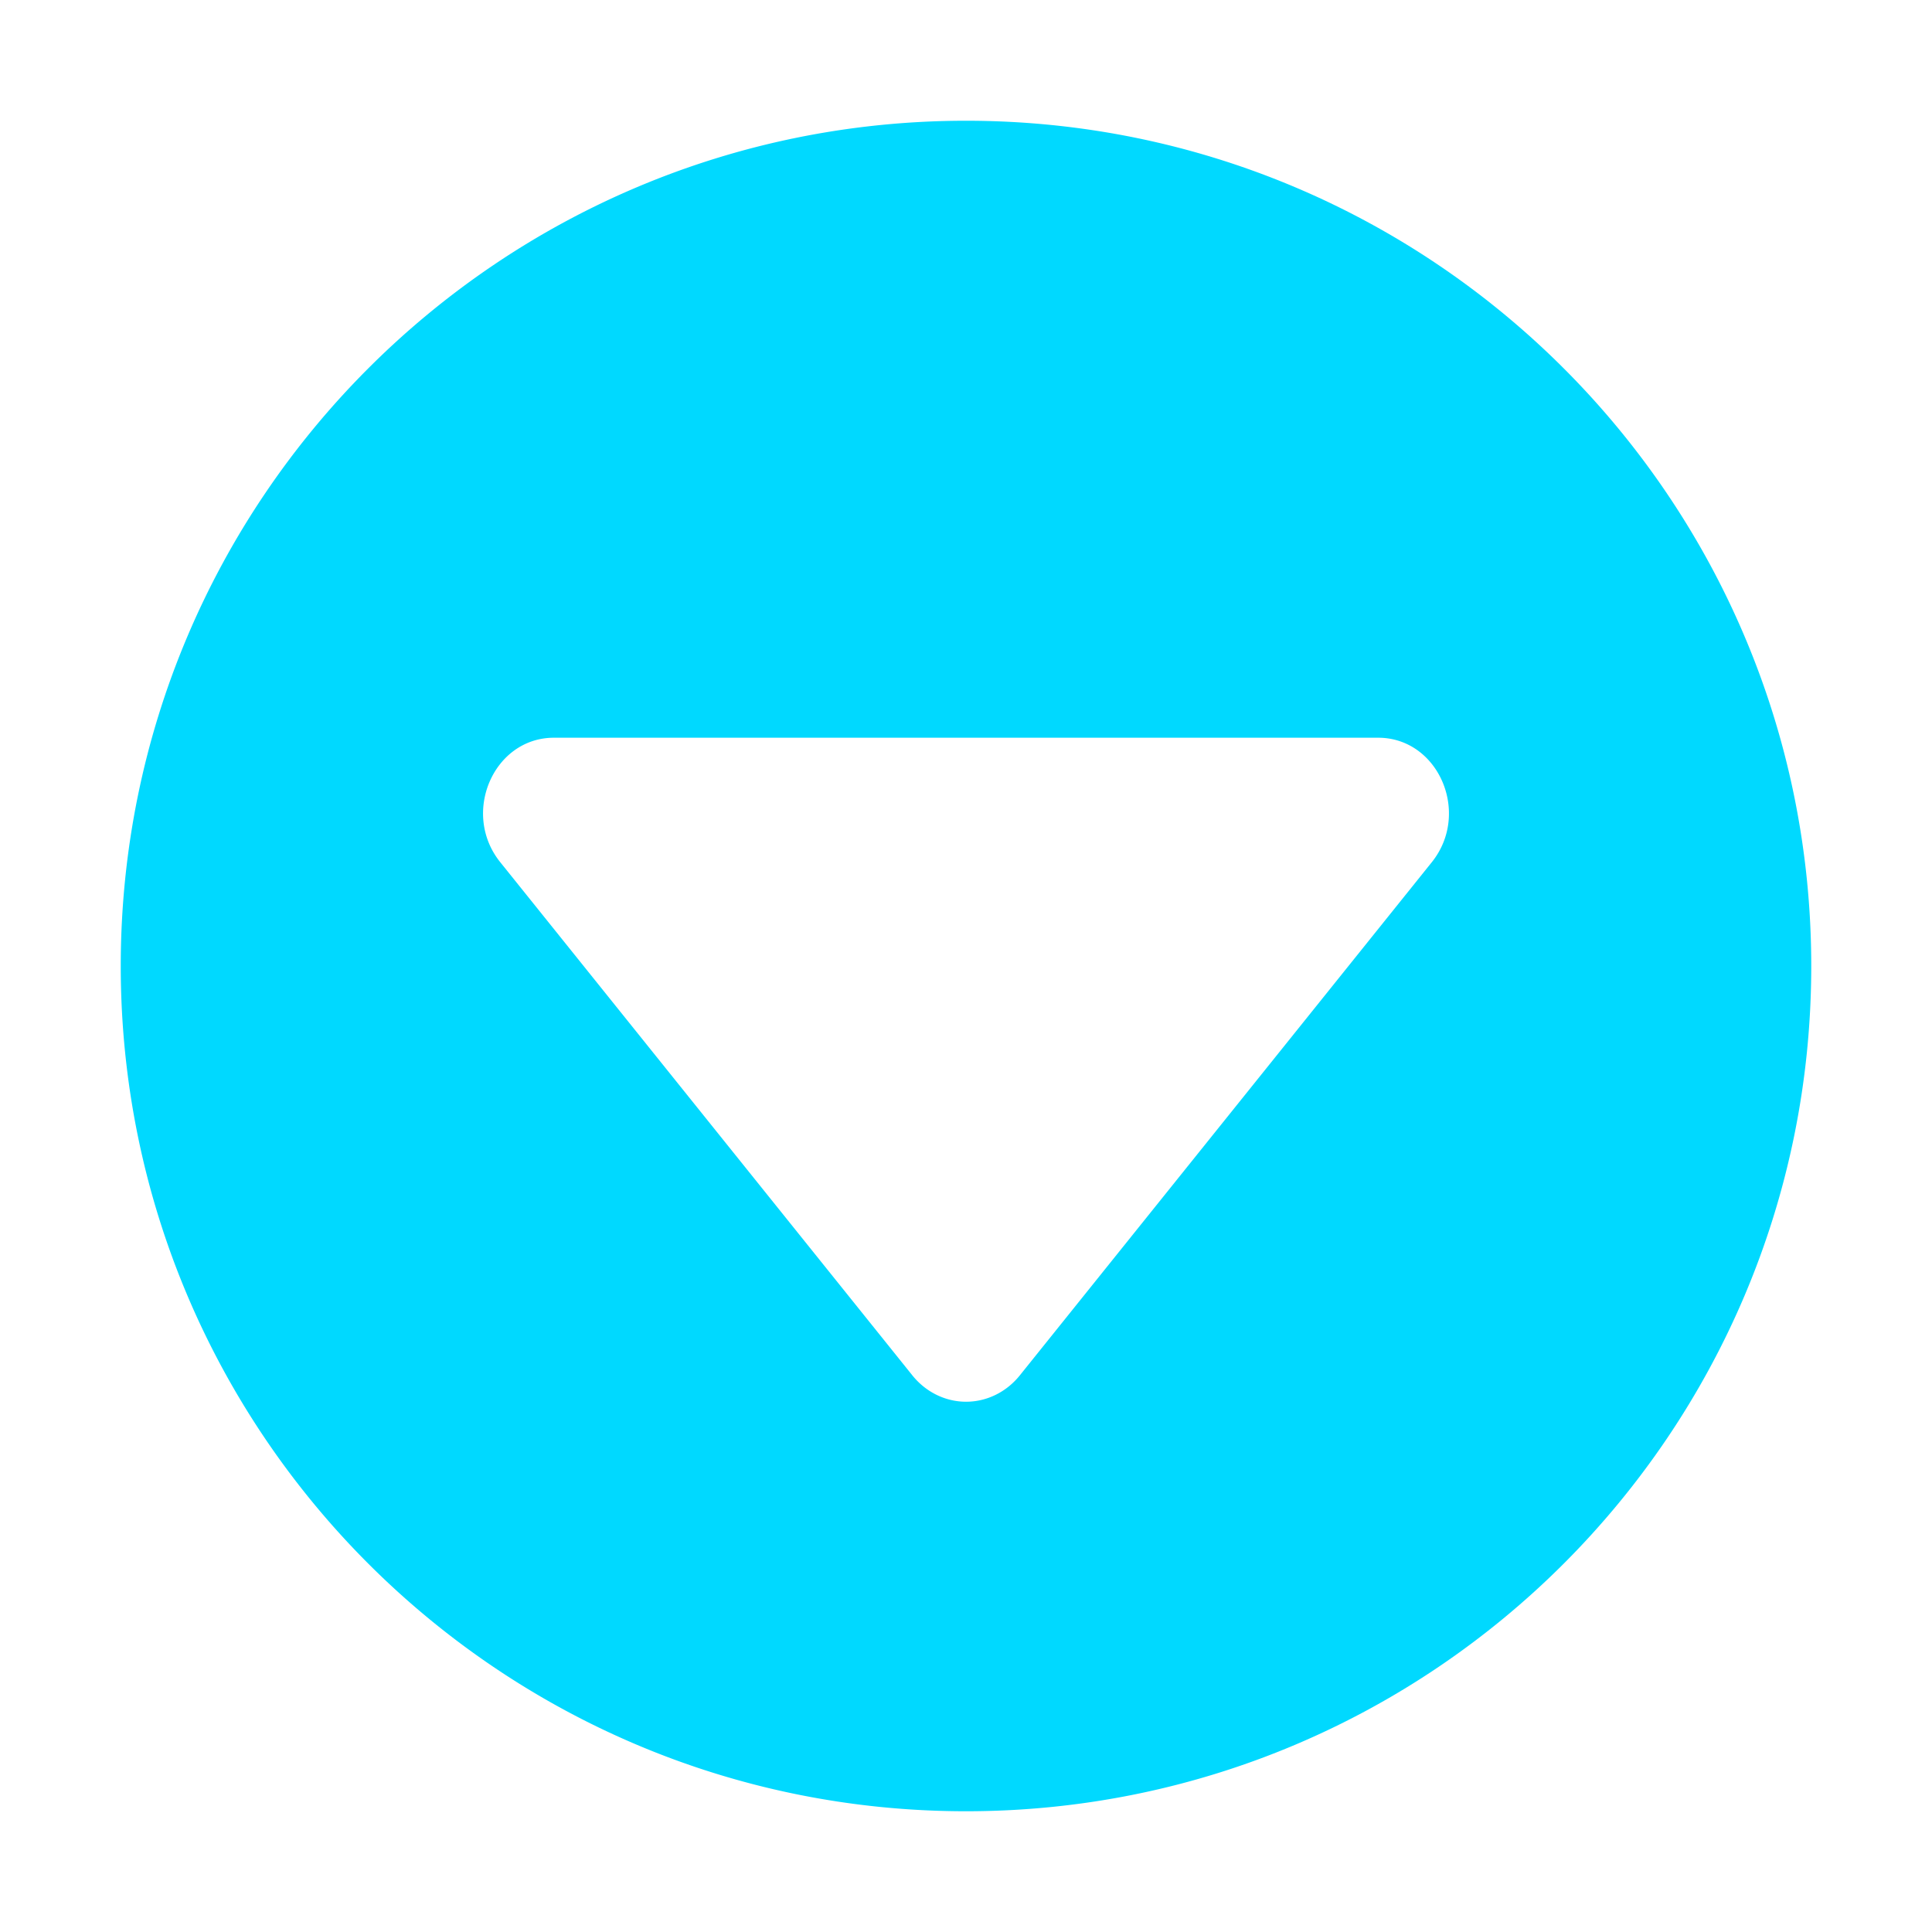 <svg height="32" viewBox="0 0 32 32" width="32" xmlns="http://www.w3.org/2000/svg">
    <path
        d="m62 48c-7.732 0-14 6.268-14 14s6.268 14 14 14 14-6.268 14-14-6.268-14-14-14zm-6.826 10.219h13.652c1.001 0 1.54 1.251.889 2.062l-6.824 8.5a1.172 1.25 0 0 1 -1.779 0l-6.826-8.5c-.653-.811-.112-2.062.889-2.062z"
        fill="#00d9ff" transform="translate(-46 -46)" />
</svg>